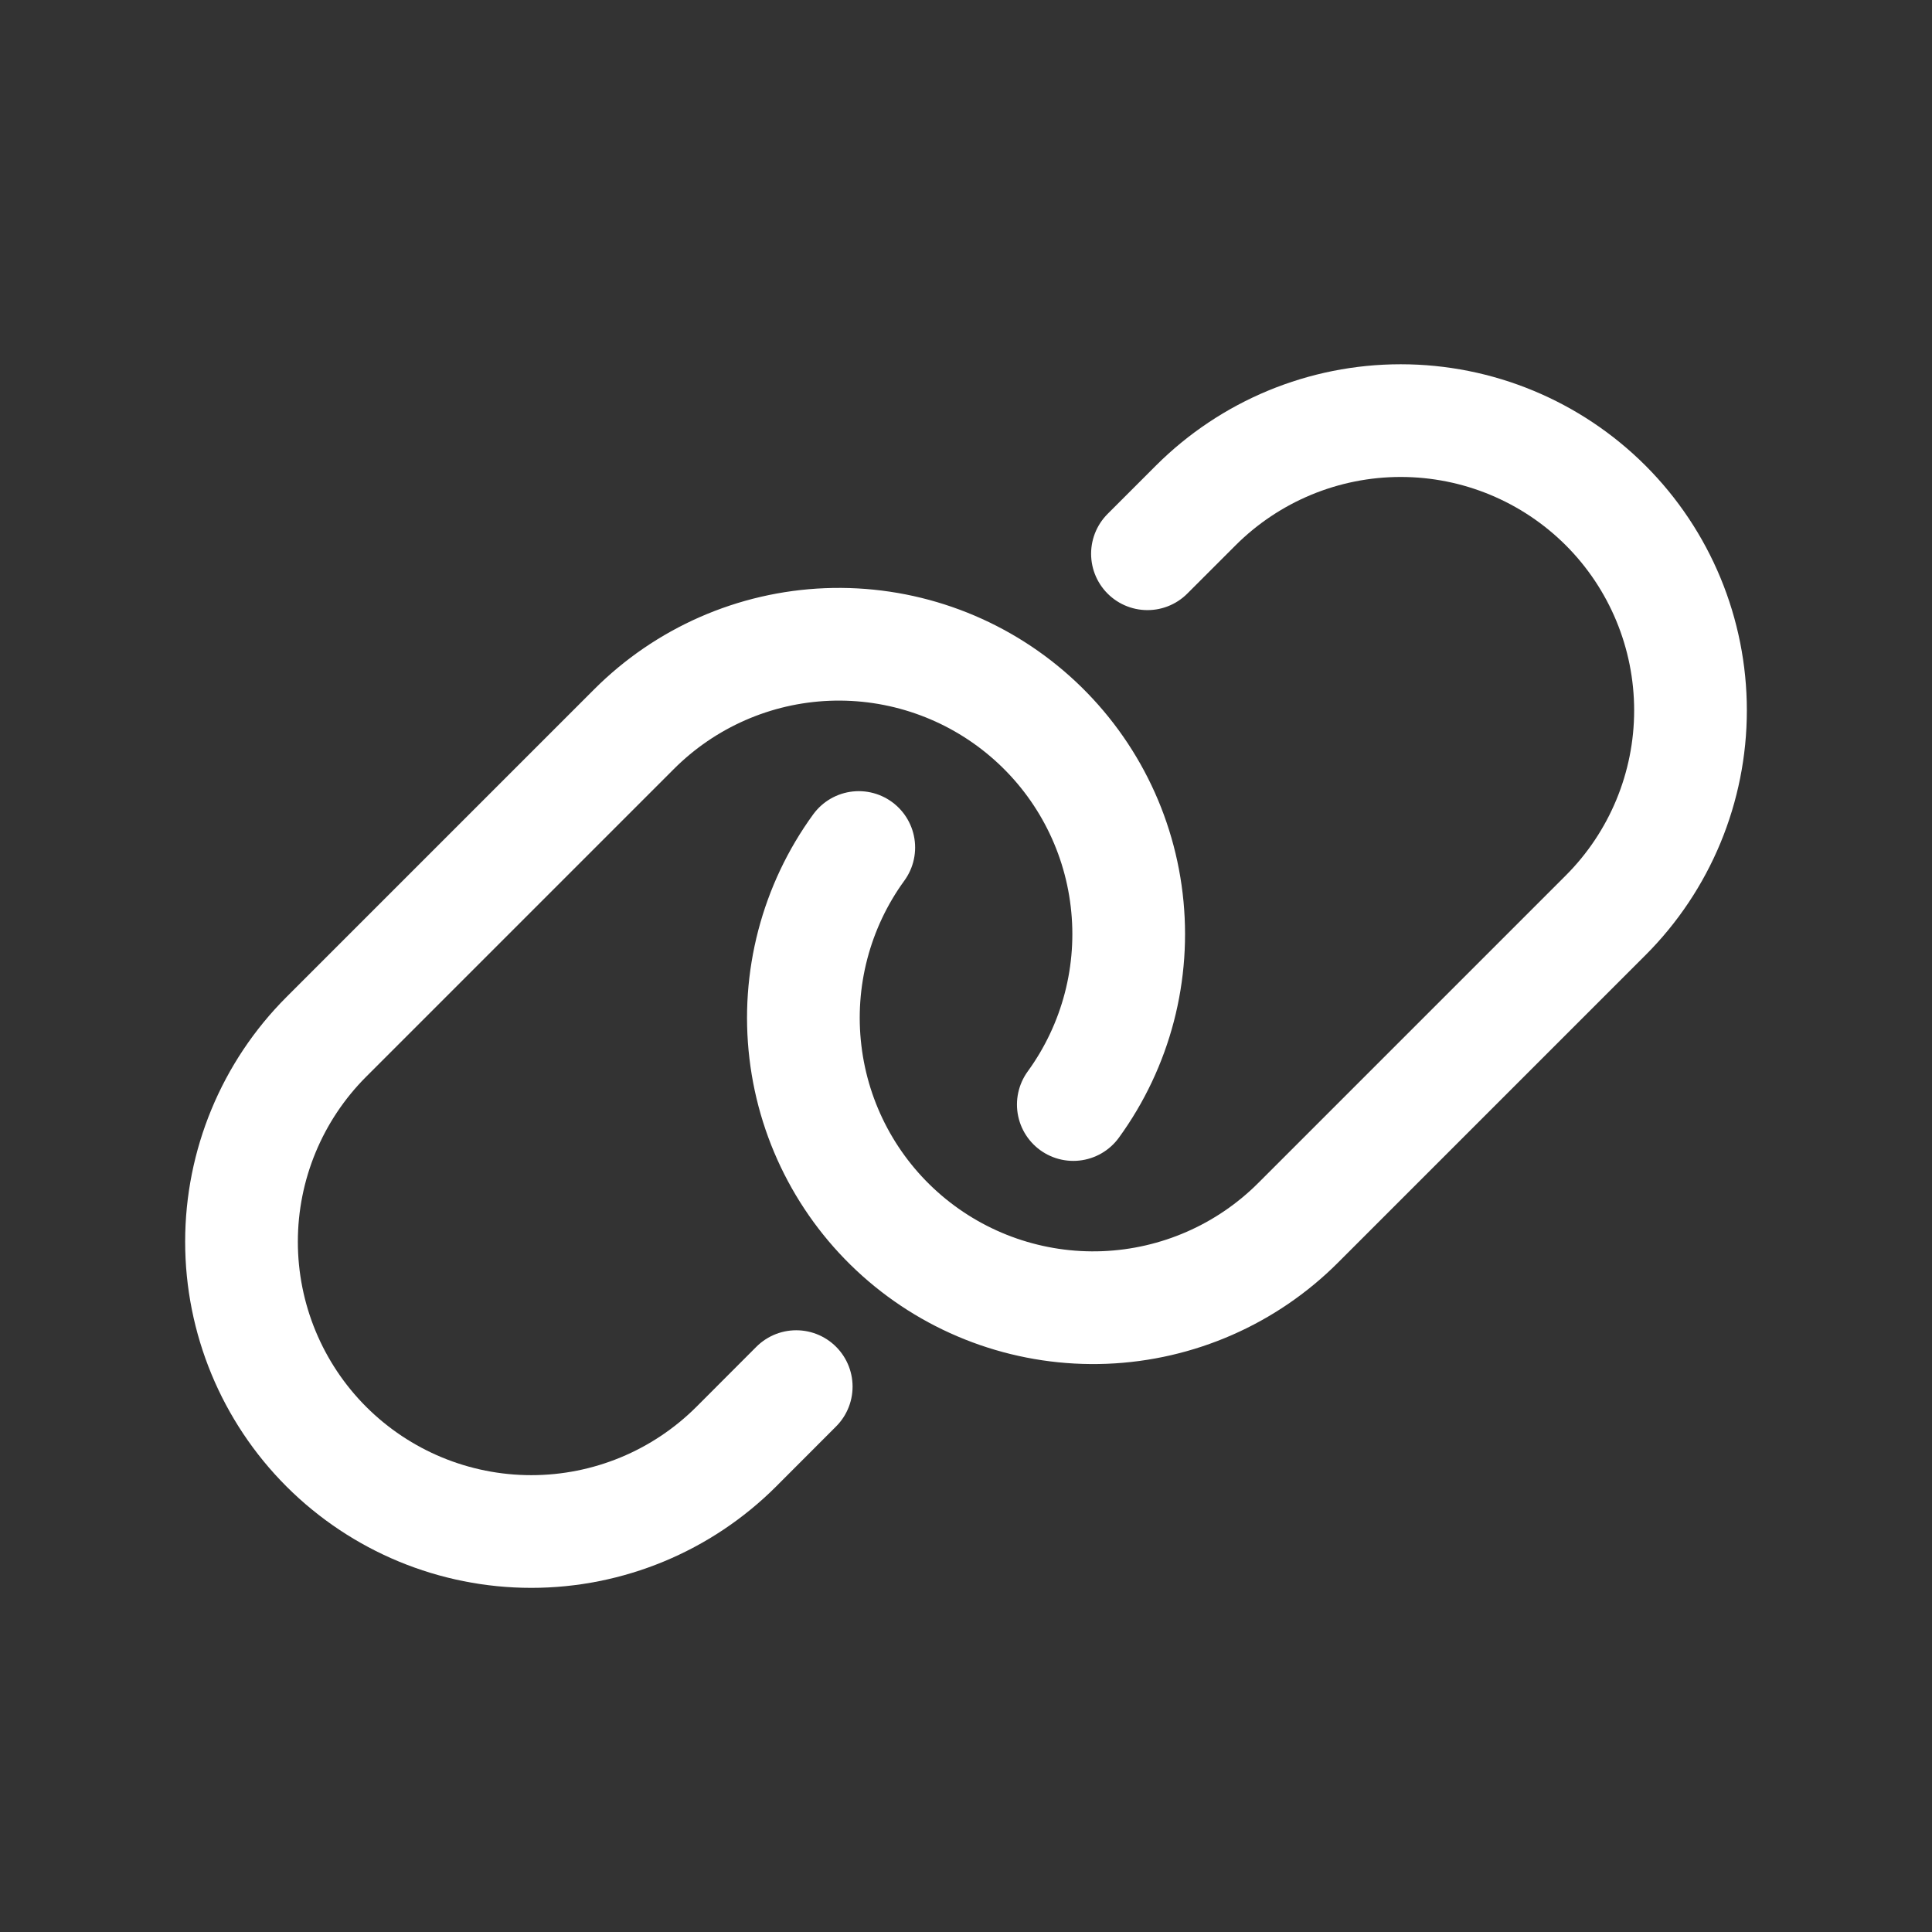 <svg width="24" height="24" viewBox="0 0 24 24" fill="none" xmlns="http://www.w3.org/2000/svg">
<rect x="0" y="0" width="24" height="24" fill="#333333" stroke="none"/>
<path d="M9.891 17.225L9.146 17.971C8.47 18.646 7.555 19.025 6.6 19.025C5.645 19.025 4.73 18.646 4.054 17.971C3.379 17.296 3 16.38 3 15.425C3 14.471 3.379 13.555 4.054 12.88L7.873 9.061C8.513 8.419 9.372 8.042 10.277 8.006C11.183 7.97 12.069 8.277 12.758 8.865C13.448 9.453 13.89 10.28 13.996 11.18C14.103 12.08 13.866 12.988 13.333 13.721M14.254 6.879L14.854 6.279C15.53 5.604 16.445 5.225 17.4 5.225C18.355 5.225 19.27 5.604 19.946 6.279C20.621 6.954 21 7.87 21 8.825C21 9.779 20.621 10.695 19.946 11.37L16.127 15.189C15.487 15.83 14.628 16.206 13.723 16.242C12.817 16.278 11.931 15.971 11.242 15.383C10.553 14.795 10.111 13.968 10.005 13.068C9.898 12.168 10.135 11.261 10.668 10.528" stroke="white" stroke-width="1.4" stroke-linecap="round" stroke-linejoin="round"/>
</svg>
